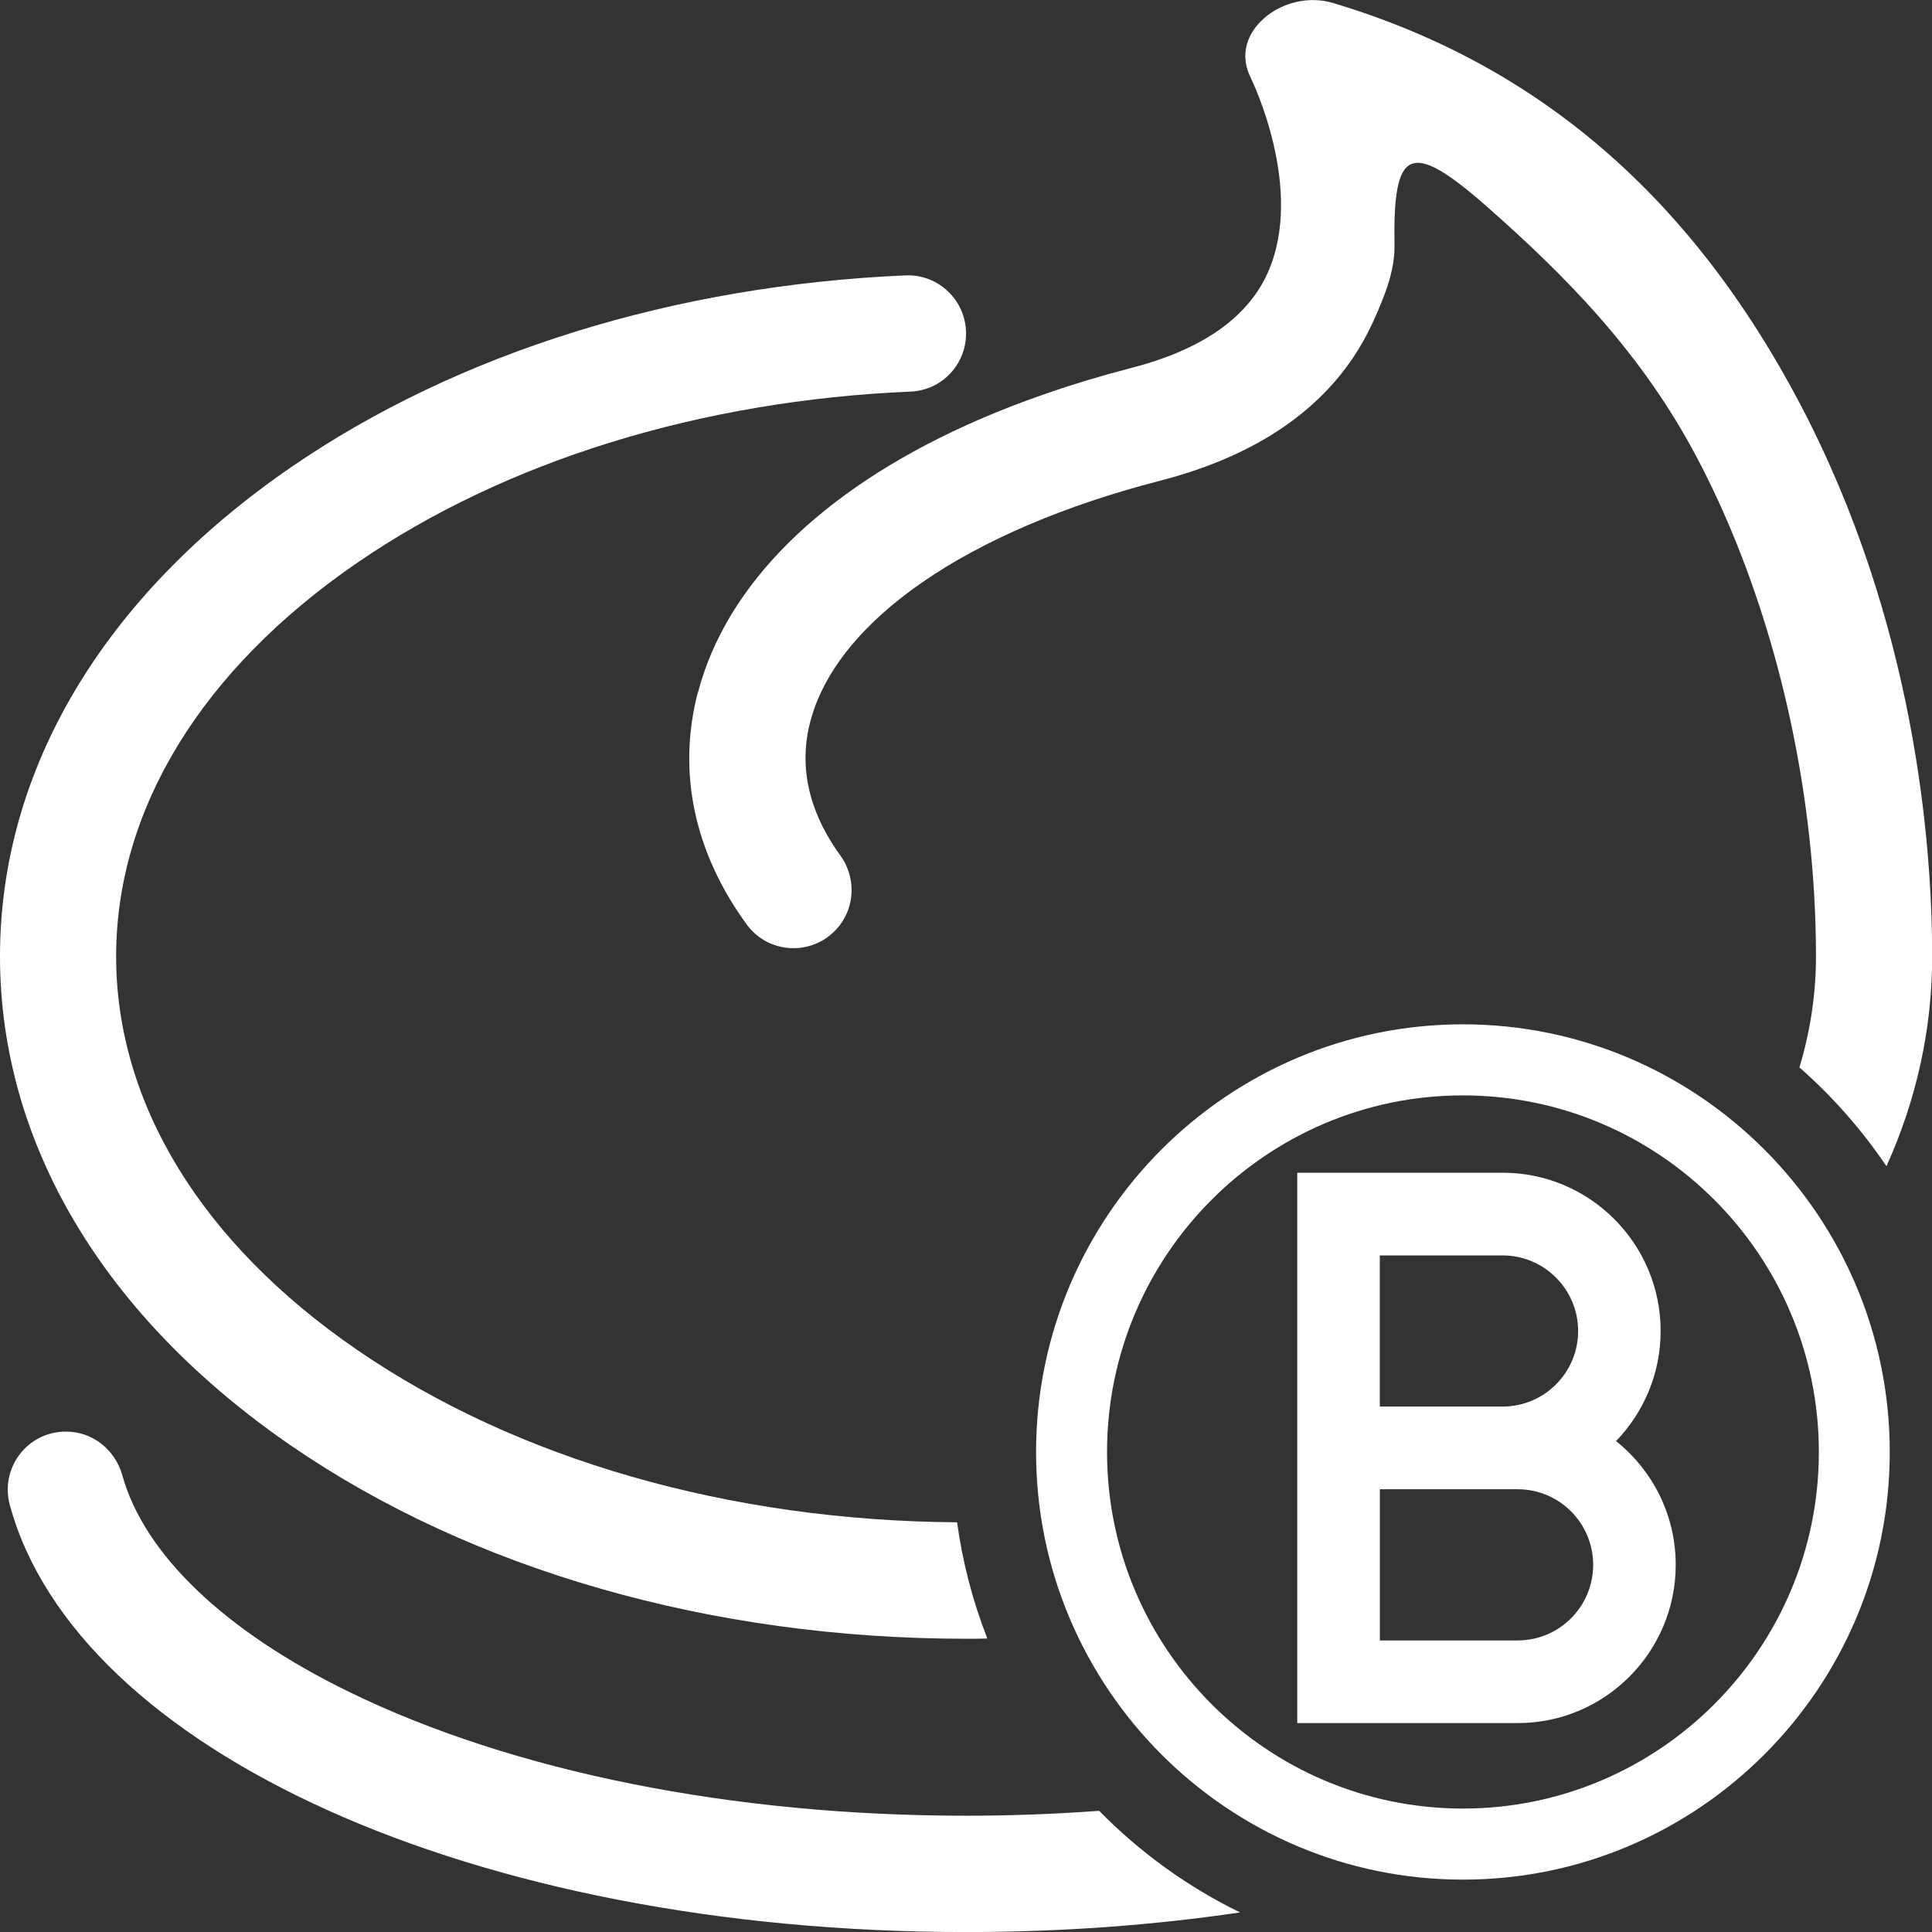 <svg xmlns="http://www.w3.org/2000/svg" width="37" height="37" viewBox="0 0 37 37" fill="none"><rect x="0" y="0" width="37" height="37" fill="#333333" stroke="none"/><g clip-path="url(#clip0_207_56)"><path d="M5.576 27.687C9.044 30.069 13.633 31.384 18.501 31.384C18.637 31.384 18.772 31.384 18.909 31.38C18.632 30.674 18.436 29.929 18.329 29.154C13.971 29.124 9.895 27.953 6.835 25.849C3.861 23.806 2.224 21.13 2.224 18.316C2.224 15.502 3.861 12.826 6.835 10.782C9.686 8.823 13.42 7.671 17.442 7.499C18.035 7.475 18.501 6.982 18.501 6.388C18.501 5.754 17.973 5.247 17.342 5.274C12.909 5.466 8.768 6.753 5.577 8.946C1.98 11.418 0 14.744 0 18.316C0 21.888 1.98 25.215 5.576 27.687Z" fill="white"></path><path d="M13.365 13.258C12.965 14.789 13.298 16.331 14.3 17.704C14.708 18.263 15.522 18.315 16.001 17.814C16.205 17.602 16.309 17.325 16.309 17.046C16.309 16.814 16.237 16.582 16.093 16.383C15.601 15.706 15.254 14.83 15.517 13.823C16.024 11.884 18.528 10.158 22.218 9.206C23.099 8.979 23.856 8.656 24.486 8.242C25.222 7.757 25.788 7.148 26.173 6.413C26.218 6.326 26.262 6.236 26.304 6.145C26.519 5.668 26.714 5.185 26.706 4.699C26.676 2.856 26.988 2.647 28.473 3.954C29.987 5.286 31.446 6.761 32.507 8.78C32.78 9.297 33.029 9.841 33.257 10.407C34.233 12.833 34.778 15.629 34.778 18.319C34.778 19.038 34.67 19.749 34.461 20.442C35.094 20.998 35.654 21.634 36.128 22.334C36.704 21.057 37.003 19.706 37.003 18.319C37.003 16.164 36.674 11.925 34.477 7.742C32.406 3.803 29.484 1.238 25.524 0.056C24.59 -0.222 23.511 0.609 23.95 1.481V1.485C23.962 1.506 25.005 3.625 24.273 5.237C24.181 5.443 24.057 5.634 23.908 5.811C23.435 6.371 22.683 6.785 21.664 7.047C21.105 7.192 20.57 7.352 20.06 7.529C19.512 7.717 18.994 7.923 18.503 8.145C15.728 9.405 13.909 11.191 13.368 13.259L13.365 13.258Z" fill="white"></path><path d="M18.499 34.773C14.02 34.773 9.826 33.932 6.692 32.405C4.296 31.238 2.763 29.762 2.343 28.255C2.206 27.766 1.776 27.417 1.269 27.417H1.257C0.525 27.417 -0.004 28.115 0.188 28.823C1.465 33.508 9.049 37.001 18.499 37.001C20.33 37.001 22.091 36.87 23.749 36.625C22.74 36.134 21.828 35.472 21.05 34.679C20.215 34.741 19.364 34.773 18.501 34.773H18.499Z" fill="white"></path><path d="M28.017 19.617C23.509 19.617 19.842 23.292 19.842 27.808C19.842 32.324 23.51 35.997 28.017 35.997C32.525 35.997 36.191 32.323 36.191 27.808C36.191 23.293 32.524 19.617 28.017 19.617ZM28.017 34.636C24.259 34.636 21.201 31.572 21.201 27.808C21.201 24.043 24.259 20.978 28.017 20.978C31.776 20.978 34.833 24.042 34.833 27.808C34.833 31.574 31.775 34.636 28.017 34.636Z" fill="white"></path><path d="M30.949 27.598C31.477 27.052 31.803 26.308 31.803 25.49C31.803 23.819 30.446 22.459 28.778 22.459H24.844V32.999H29.067C30.735 32.999 32.092 31.64 32.092 29.968C32.092 29.01 31.645 28.154 30.949 27.599V27.598ZM28.778 24.043C29.574 24.043 30.223 24.692 30.223 25.49C30.223 26.289 29.575 26.937 28.778 26.937H26.425V24.043H28.778ZM29.067 31.416H26.426V28.521H29.067C29.864 28.521 30.511 29.17 30.511 29.968C30.511 30.767 29.864 31.416 29.067 31.416Z" fill="white"></path></g><defs><clipPath id="clip0_207_56"><rect width="37" height="37" fill="white"></rect></clipPath></defs></svg>